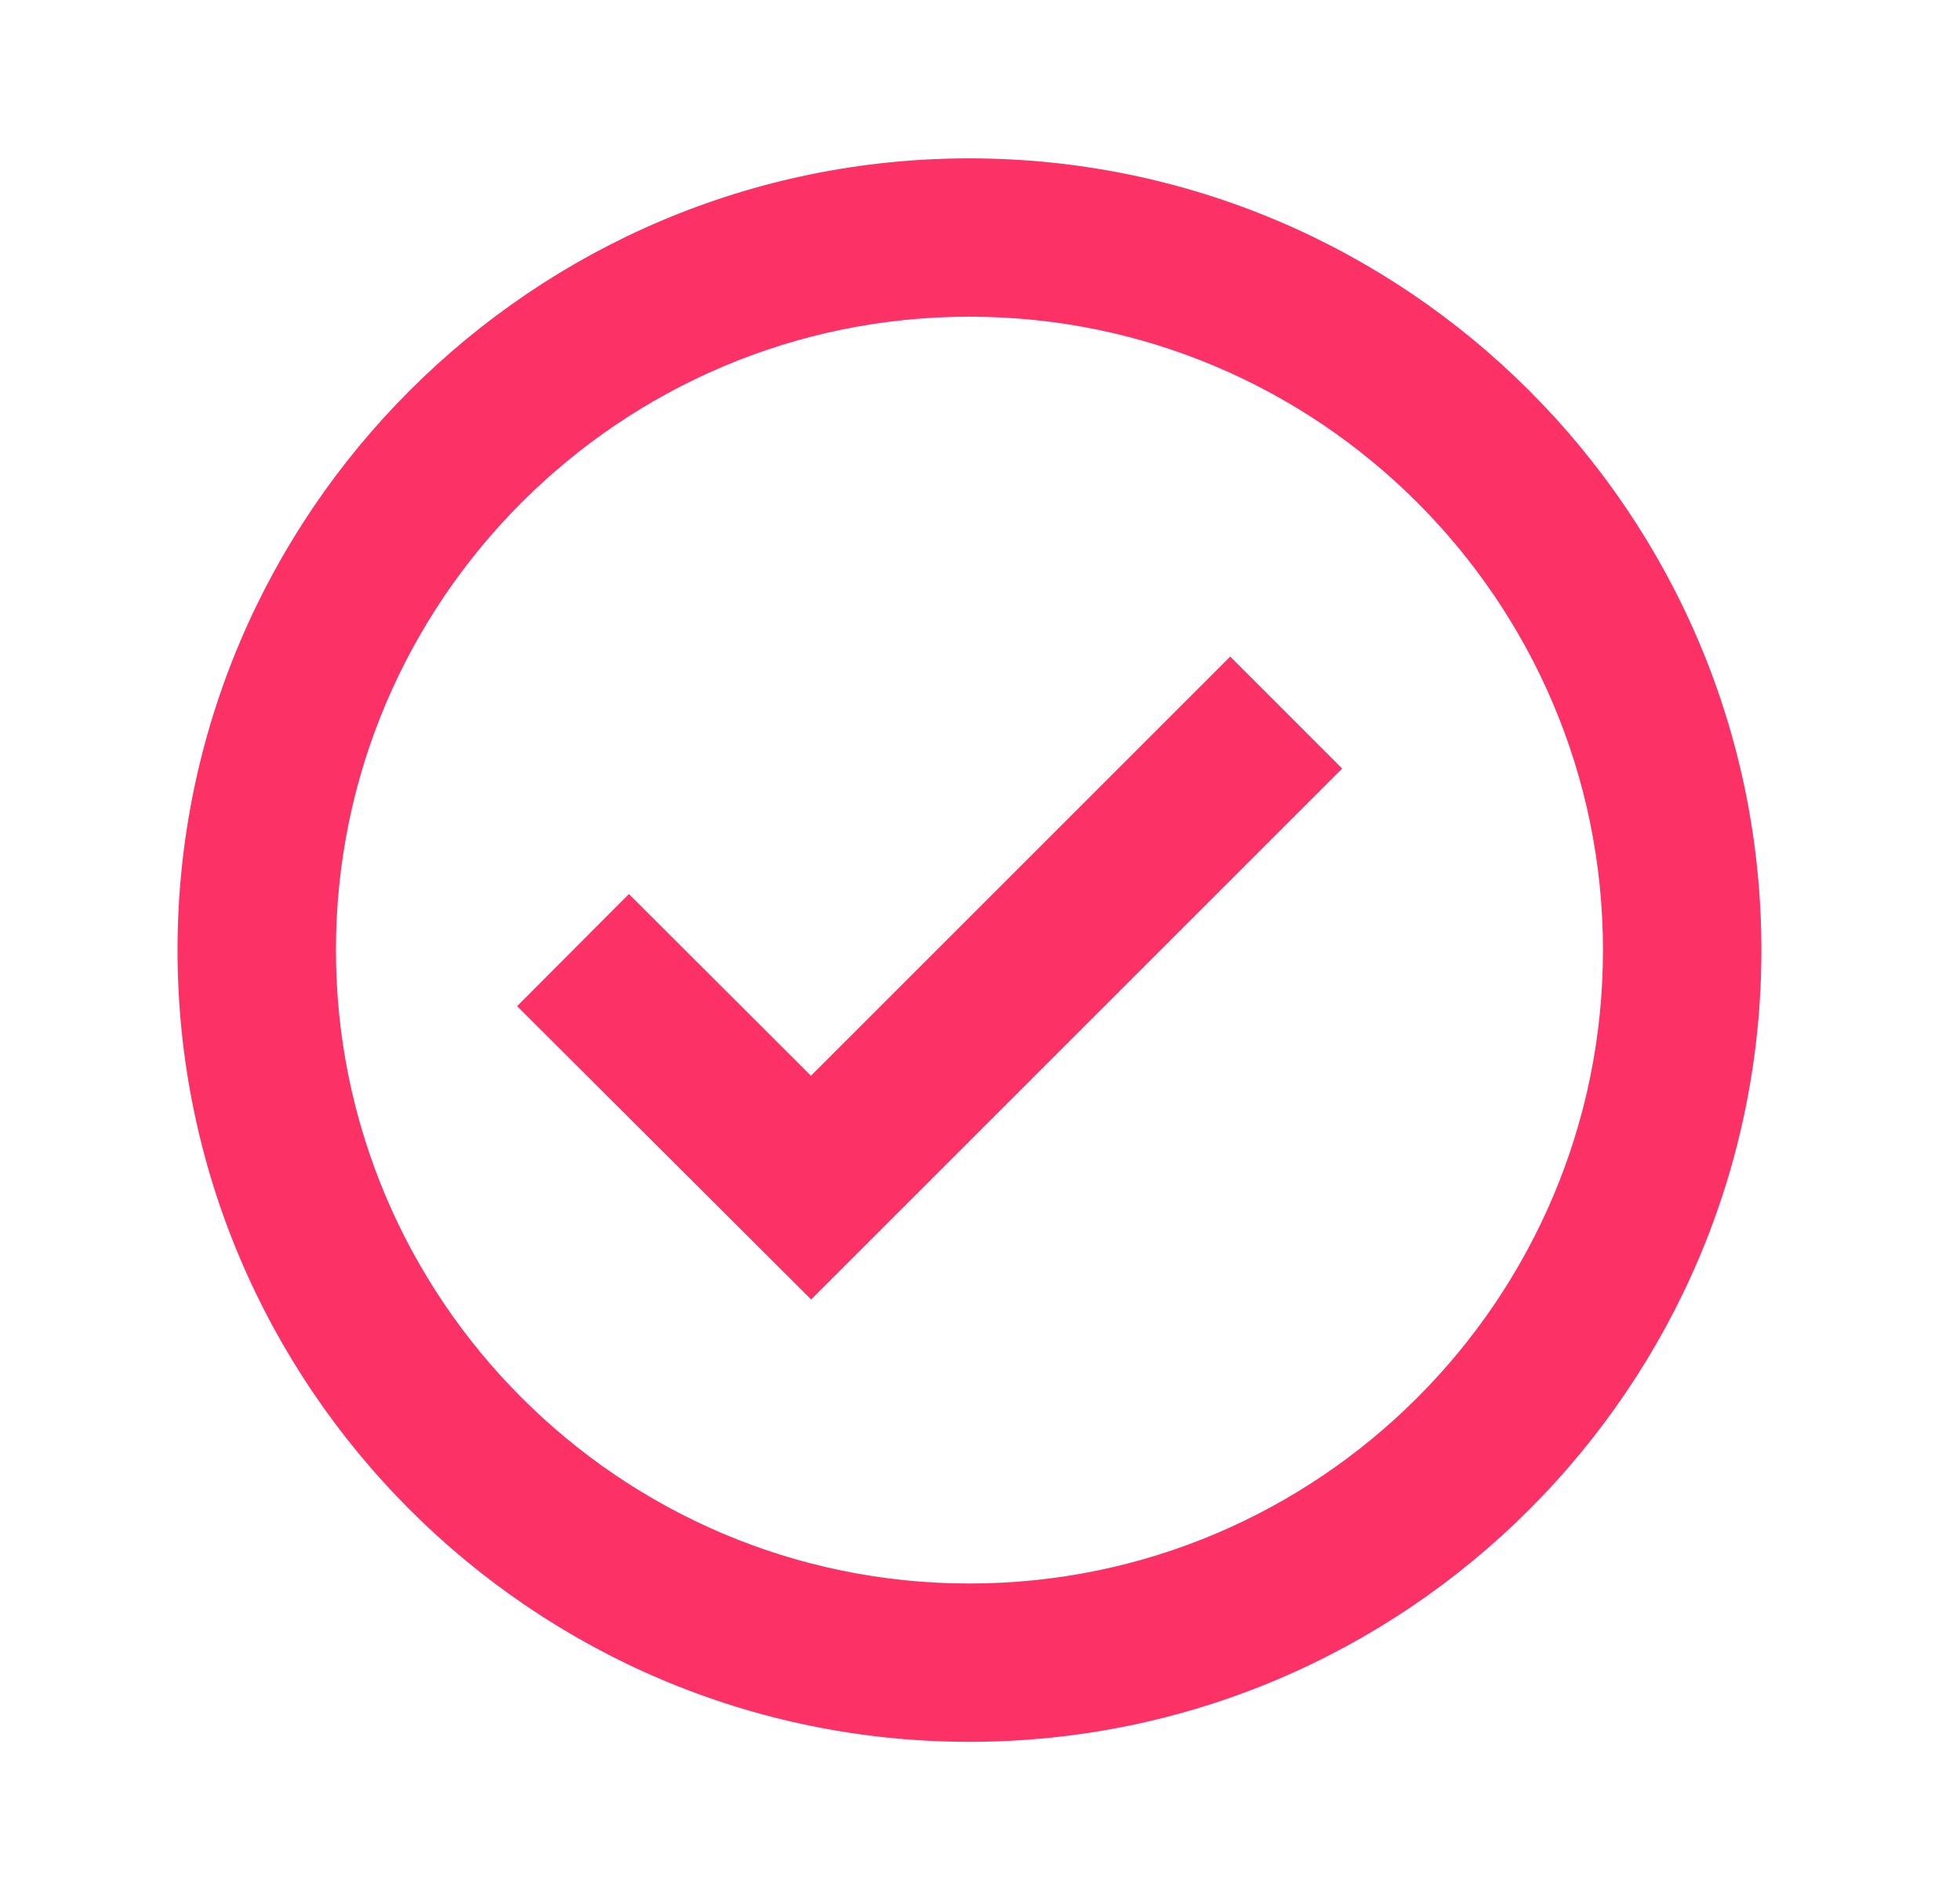 <svg xmlns="http://www.w3.org/2000/svg" width="33" height="32" viewBox="0 0 33 32" fill="none"><path d="M16.322 2.667C8.97 2.667 2.989 8.648 2.989 16C2.989 23.352 8.97 29.333 16.322 29.333C23.674 29.333 29.656 23.352 29.656 16C29.656 8.648 23.674 2.667 16.322 2.667ZM16.322 26.667C10.441 26.667 5.656 21.881 5.656 16C5.656 10.119 10.441 5.333 16.322 5.333C22.204 5.333 26.989 10.119 26.989 16C26.989 21.881 22.204 26.667 16.322 26.667Z" fill="#FC3165"></path><path d="M13.654 18.116L10.589 15.056L8.706 16.944L13.657 21.884L22.598 12.943L20.713 11.057L13.654 18.116Z" fill="#FC3165"></path></svg>